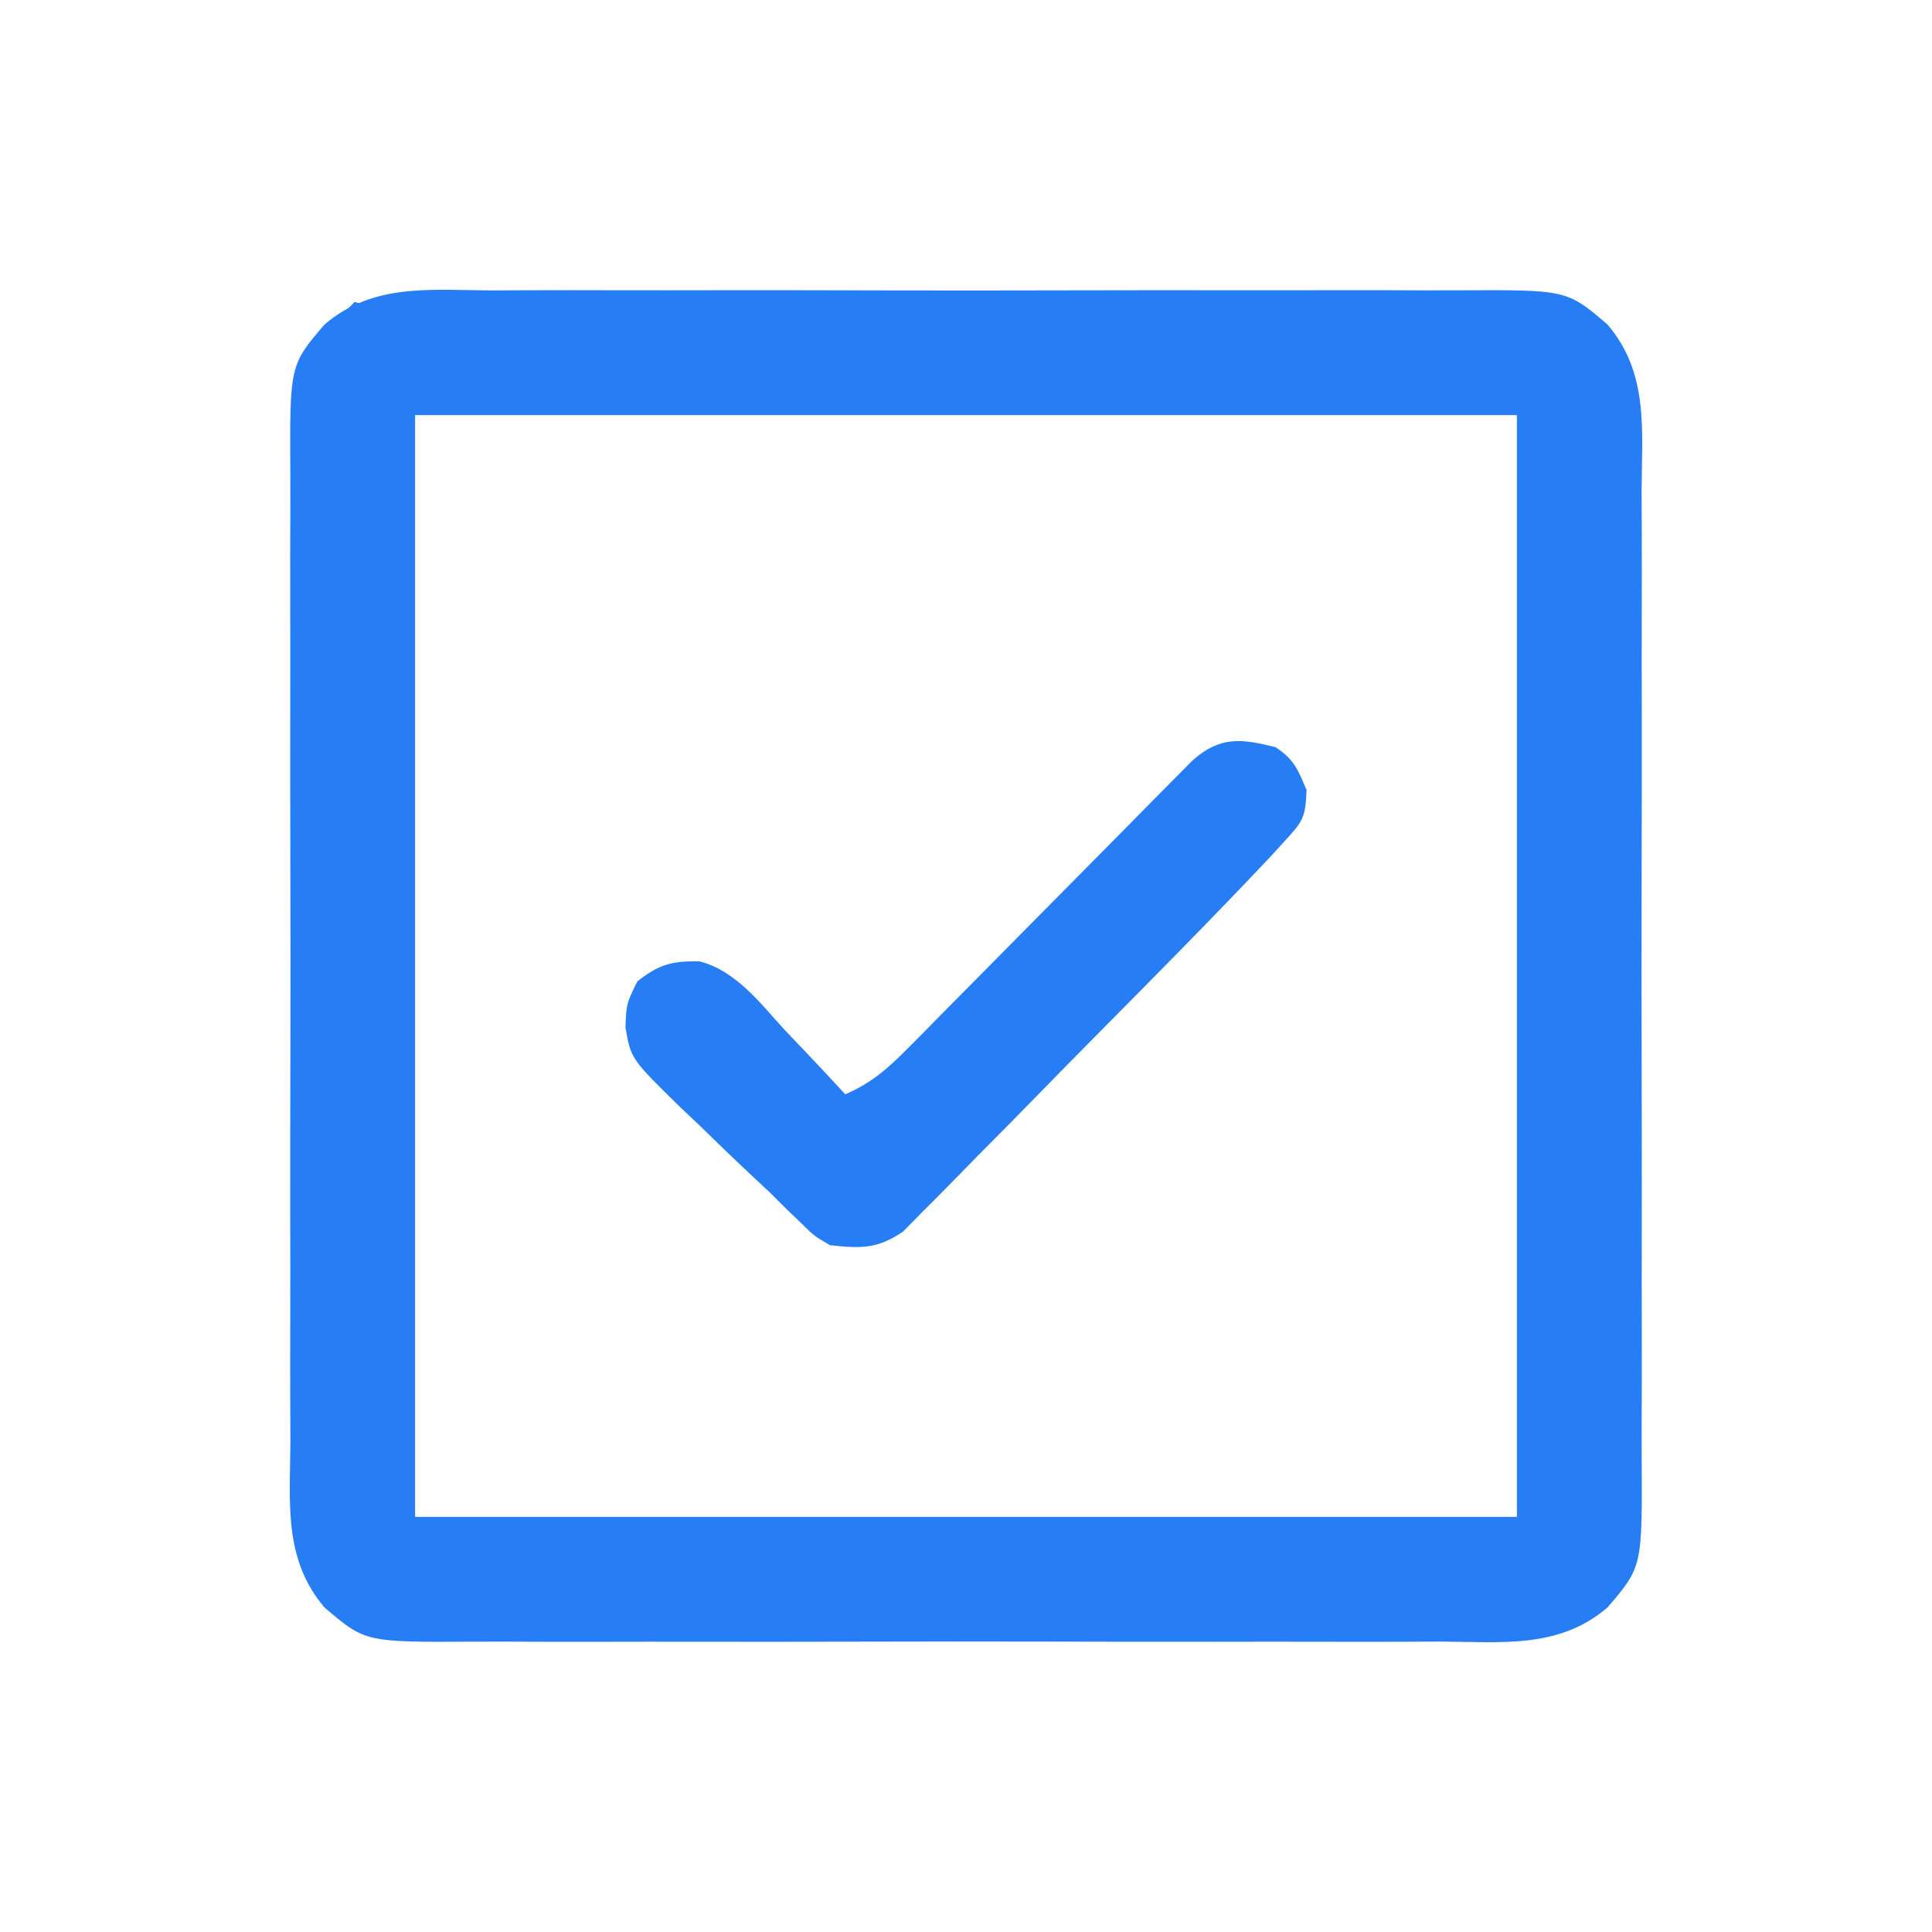 <?xml version="1.0" encoding="UTF-8"?>
<svg version="1.1" xmlns="http://www.w3.org/2000/svg" width="256" height="256">
<path d="M0 0 C1.527 -0.005 3.053 -0.013 4.58 -0.021 C8.712 -0.039 12.844 -0.032 16.976 -0.02 C21.308 -0.01 25.639 -0.019 29.971 -0.025 C37.244 -0.033 44.517 -0.023 51.79 -0.004 C60.19 0.018 68.589 0.011 76.989 -0.011 C84.21 -0.029 91.432 -0.032 98.653 -0.021 C102.962 -0.015 107.271 -0.014 111.579 -0.028 C115.631 -0.039 119.682 -0.031 123.734 -0.008 C125.218 -0.003 126.701 -0.004 128.185 -0.013 C142.607 -0.091 142.607 -0.091 147.996 4.518 C153.476 10.925 152.562 18.465 152.514 26.521 C152.519 28.048 152.526 29.575 152.535 31.101 C152.553 35.234 152.546 39.365 152.533 43.498 C152.523 47.829 152.533 52.161 152.539 56.492 C152.546 63.766 152.537 71.038 152.518 78.312 C152.496 86.711 152.503 95.111 152.525 103.51 C152.543 110.732 152.546 117.953 152.535 125.175 C152.529 129.483 152.528 133.792 152.541 138.101 C152.553 142.153 152.545 146.204 152.522 150.255 C152.516 151.739 152.518 153.223 152.527 154.707 C152.605 169.129 152.605 169.129 147.996 174.518 C141.588 179.998 134.049 179.083 125.992 179.035 C124.466 179.041 122.939 179.048 121.412 179.056 C117.28 179.075 113.148 179.068 109.016 179.055 C104.684 179.045 100.353 179.054 96.021 179.06 C88.748 179.068 81.475 179.058 74.202 179.039 C65.802 179.017 57.403 179.024 49.003 179.046 C41.782 179.065 34.561 179.067 27.339 179.057 C23.03 179.05 18.722 179.05 14.413 179.063 C10.361 179.074 6.31 179.066 2.258 179.043 C0.775 179.038 -0.709 179.039 -2.193 179.048 C-16.615 179.126 -16.615 179.126 -22.004 174.518 C-27.484 168.11 -26.57 160.57 -26.521 152.514 C-26.527 150.987 -26.534 149.46 -26.543 147.934 C-26.561 143.802 -26.554 139.67 -26.541 135.537 C-26.531 131.206 -26.54 126.874 -26.547 122.543 C-26.554 115.27 -26.544 107.997 -26.525 100.724 C-26.504 92.324 -26.511 83.925 -26.533 75.525 C-26.551 68.303 -26.553 61.082 -26.543 53.861 C-26.537 49.552 -26.536 45.243 -26.549 40.934 C-26.561 36.883 -26.553 32.831 -26.53 28.78 C-26.524 27.296 -26.526 25.812 -26.535 24.328 C-26.613 9.906 -26.613 9.906 -22.004 4.518 C-15.596 -0.963 -8.056 -0.048 0 0 Z M-10.004 16.518 C-10.004 64.698 -10.004 112.878 -10.004 162.518 C38.176 162.518 86.356 162.518 135.996 162.518 C135.996 114.338 135.996 66.158 135.996 16.518 C87.816 16.518 39.636 16.518 -10.004 16.518 Z " fill="#267df4" transform="translate(65.004,38.482)"/>
<path d="M0 0 C2.463 1.613 2.982 2.956 4.125 5.688 C3.983 9.442 3.609 9.836 1.189 12.488 C0.547 13.193 -0.095 13.898 -0.757 14.624 C-8.402 22.722 -16.24 30.63 -24.079 38.539 C-26.369 40.851 -28.649 43.174 -30.921 45.504 C-33.683 48.337 -36.461 51.151 -39.252 53.955 C-40.307 55.02 -41.356 56.092 -42.399 57.17 C-43.856 58.673 -45.334 60.153 -46.818 61.629 C-47.652 62.475 -48.486 63.322 -49.345 64.194 C-52.77 66.524 -54.938 66.429 -59 66 C-61.102 64.785 -61.102 64.785 -62.848 63.062 C-63.849 62.102 -63.849 62.102 -64.872 61.121 C-65.574 60.421 -66.276 59.721 -67 59 C-67.76 58.29 -68.521 57.579 -69.304 56.848 C-71.714 54.596 -74.078 52.304 -76.438 50 C-77.659 48.848 -77.659 48.848 -78.904 47.672 C-85.407 41.293 -85.407 41.293 -86.125 37.121 C-86 34 -86 34 -84.562 31.062 C-81.721 28.775 -79.89 28.301 -76.258 28.396 C-71.41 29.693 -68.287 33.916 -65 37.5 C-64.225 38.311 -63.451 39.122 -62.652 39.957 C-60.749 41.954 -58.867 43.968 -57 46 C-53.476 44.497 -51.234 42.466 -48.554 39.75 C-47.684 38.872 -46.813 37.995 -45.915 37.091 C-45.455 36.622 -44.994 36.153 -44.52 35.67 C-43.075 34.199 -41.623 32.734 -40.169 31.271 C-37.086 28.165 -34.011 25.052 -30.938 21.938 C-27.372 18.324 -23.803 14.715 -20.225 11.113 C-18.794 9.67 -17.37 8.22 -15.946 6.77 C-15.078 5.896 -14.21 5.022 -13.316 4.121 C-12.553 3.347 -11.79 2.574 -11.004 1.777 C-7.338 -1.474 -4.55 -1.137 0 0 Z " fill="#267df4" transform="translate(169,99)"/>
<path d="M0 0 C0.99 0.33 1.98 0.66 3 1 C2.169 1.723 2.169 1.723 1.32 2.461 C0.596 3.093 -0.129 3.724 -0.875 4.375 C-1.594 5.001 -2.314 5.628 -3.055 6.273 C-4.408 7.474 -5.721 8.721 -7 10 C-6.527 5.745 -4.036 3.808 -1 1 C-0.67 0.67 -0.34 0.34 0 0 Z " fill="#267df4" transform="translate(47,40)"/>
</svg>
